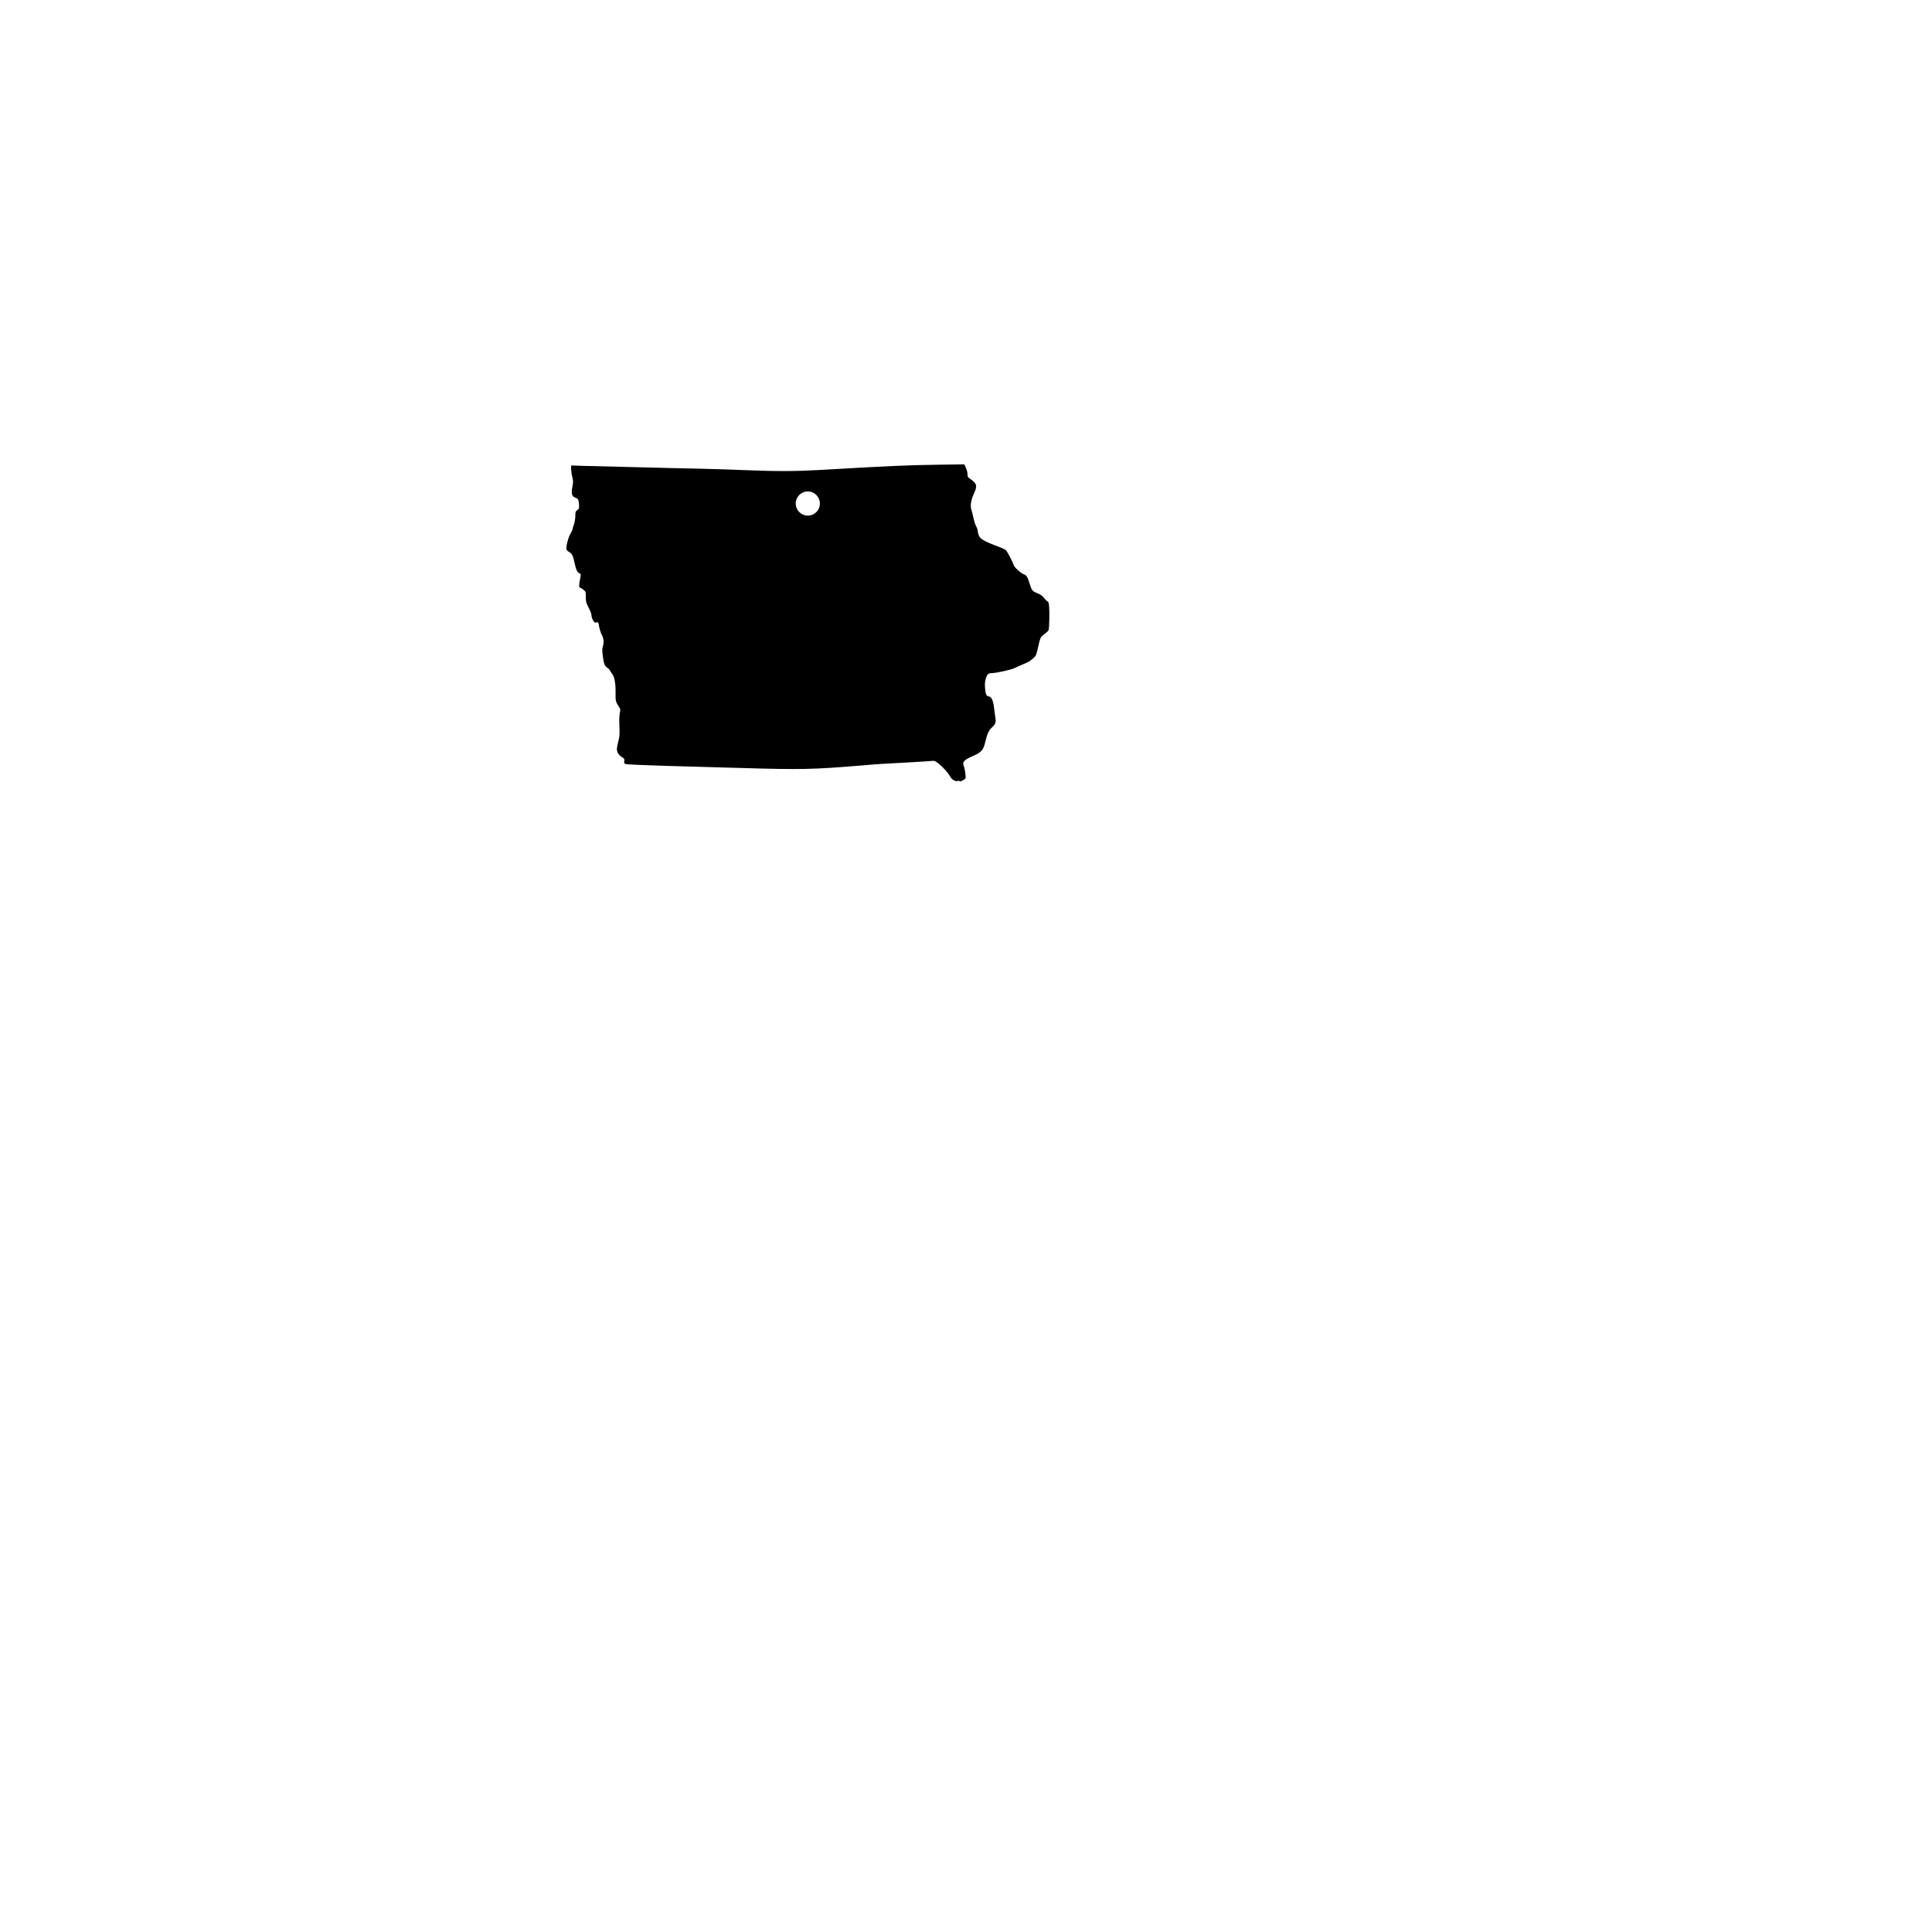 <?xml version="1.0" encoding="utf-8"?>
<!DOCTYPE svg PUBLIC "-//W3C//DTD SVG 1.1//EN" "http://www.w3.org/Graphics/SVG/1.1/DTD/svg11.dtd">
<!-- exported from Silhouette Studio® Business Edition V4.3.341ssbe -->
<svg version="1.1" xmlns="http://www.w3.org/2000/svg" xmlns:xlink="http://www.w3.org/1999/xlink" width="304.8mm" height="304.8mm" viewBox="0 0 304.8 304.8">
<defs/>
<path d="M 127.442 81.341 C 126.4 81.341 125.537 80.502 125.537 79.435 C 125.537 78.393 126.4 77.529 127.442 77.529 C 128.508 77.529 129.347 78.393 129.347 79.435 C 129.347 80.502 128.508 81.341 127.442 81.341 Z M 143.494 120.273 C 145.246 120.171 146.847 120.07 147.05 120.044 C 147.38 119.994 147.532 120.044 147.99 120.4 C 148.726 120.985 149.488 121.798 149.793 122.357 C 150.123 122.916 150.377 123.12 151.037 123.297 L 151.012 123.145 C 151.292 123.196 151.546 123.272 151.571 123.272 C 151.596 123.272 151.799 123.17 152.003 123.043 C 152.384 122.814 152.384 122.814 152.308 122.154 C 152.282 121.798 152.18 121.239 152.079 120.934 C 151.901 120.375 151.901 120.349 152.155 120.044 C 152.307 119.841 152.79 119.587 153.4 119.308 C 154.847 118.698 155.127 118.367 155.457 116.995 C 155.762 115.724 155.99 115.241 156.473 114.784 C 157.057 114.25 157.159 113.945 157.032 113.208 C 156.981 112.853 156.879 112.166 156.828 111.684 C 156.702 110.54 156.422 109.93 156.016 109.879 C 155.609 109.829 155.482 109.549 155.406 108.532 C 155.355 107.872 155.381 107.516 155.533 107.033 C 155.736 106.372 155.94 106.195 156.447 106.195 C 157.133 106.195 159.597 105.661 160.105 105.381 C 160.41 105.229 161.045 104.949 161.527 104.746 C 162.112 104.517 162.594 104.238 162.95 103.907 C 163.458 103.45 163.483 103.374 163.712 102.357 C 164.143 100.477 164.118 100.527 164.778 100.044 C 165.109 99.79 165.413 99.511 165.439 99.384 C 165.54 98.952 165.591 96.487 165.515 95.724 C 165.464 95.114 165.413 94.937 165.236 94.86 C 165.134 94.809 164.88 94.555 164.677 94.301 C 164.448 93.996 164.143 93.793 163.788 93.64 C 162.874 93.285 162.797 93.208 162.467 92.167 C 162.112 91.023 161.959 90.743 161.553 90.616 C 161.019 90.413 159.978 89.473 159.902 89.092 C 159.826 88.761 158.987 87.135 158.708 86.804 C 158.632 86.703 157.895 86.372 157.057 86.067 C 154.797 85.203 154.39 84.898 154.263 83.831 C 154.238 83.577 154.111 83.196 153.984 82.992 C 153.857 82.789 153.679 82.205 153.577 81.722 C 153.476 81.239 153.323 80.629 153.247 80.4 C 153.044 79.816 153.171 78.926 153.654 77.859 C 154.238 76.588 154.136 76.283 152.917 75.445 C 152.688 75.292 152.638 75.165 152.638 74.784 C 152.638 74.53 152.511 74.098 152.384 73.793 L 152.13 73.259 L 148.244 73.31 C 143.088 73.386 140.624 73.488 129.245 74.149 C 125.664 74.352 122.616 74.378 117.638 74.174 C 115.961 74.098 112.736 73.996 110.475 73.945 C 108.215 73.895 103.414 73.793 99.807 73.691 C 96.201 73.59 92.543 73.513 91.68 73.488 L 90.105 73.437 L 90.105 73.971 C 90.105 74.25 90.181 74.835 90.283 75.242 C 90.435 75.877 90.435 76.08 90.334 76.614 C 90.08 77.884 90.181 78.342 90.842 78.545 C 91.197 78.647 91.324 78.926 91.35 79.638 C 91.375 80.172 91.35 80.273 91.07 80.477 C 90.791 80.705 90.765 80.782 90.765 81.417 C 90.765 81.823 90.664 82.383 90.537 82.764 C 90.41 83.12 90.308 83.475 90.308 83.552 C 90.308 83.628 90.156 83.933 89.978 84.238 C 89.648 84.797 89.267 86.245 89.368 86.652 C 89.394 86.779 89.572 86.957 89.749 87.059 C 90.257 87.338 90.41 87.668 90.664 88.888 C 90.892 89.956 91.096 90.362 91.553 90.515 C 91.654 90.54 91.629 90.794 91.502 91.43 C 91.324 92.294 91.324 92.726 91.553 92.726 C 91.604 92.726 91.832 92.853 92.035 93.031 C 92.416 93.336 92.416 93.361 92.416 94.149 C 92.416 94.708 92.467 95.089 92.62 95.369 C 93.127 96.36 93.305 96.792 93.305 97.02 C 93.305 97.351 93.508 97.859 93.712 98.088 C 93.839 98.24 93.966 98.266 94.143 98.189 C 94.372 98.113 94.397 98.139 94.524 98.876 C 94.601 99.282 94.778 99.841 94.931 100.121 C 95.236 100.68 95.312 101.391 95.109 101.976 C 95.007 102.281 94.982 102.611 95.083 103.348 C 95.236 104.67 95.388 105.076 95.82 105.356 C 96.023 105.483 96.201 105.686 96.252 105.813 C 96.302 105.915 96.455 106.169 96.582 106.322 C 96.937 106.754 97.141 107.821 97.115 109.295 C 97.09 110.616 97.141 110.743 97.699 111.582 C 97.877 111.862 97.903 111.963 97.776 112.522 C 97.699 112.929 97.674 113.691 97.725 114.606 C 97.776 115.877 97.75 116.182 97.547 116.969 C 97.42 117.452 97.318 118.011 97.318 118.164 C 97.318 118.672 97.623 119.155 98.106 119.435 C 98.512 119.689 98.538 119.74 98.487 120.07 C 98.436 120.4 98.461 120.451 98.791 120.553 C 98.995 120.604 101.712 120.731 105.243 120.832 C 108.596 120.934 113.879 121.086 117.003 121.163 C 126.426 121.442 128.28 121.391 135.722 120.781 C 138.744 120.527 138.998 120.502 143.494 120.273 Z" fill="#000000" fill-opacity="1" stroke="none" stroke-opacity="1" stroke-width="0.1" stroke-linecap="butt" stroke-linejoin="miter"/>
</svg>
